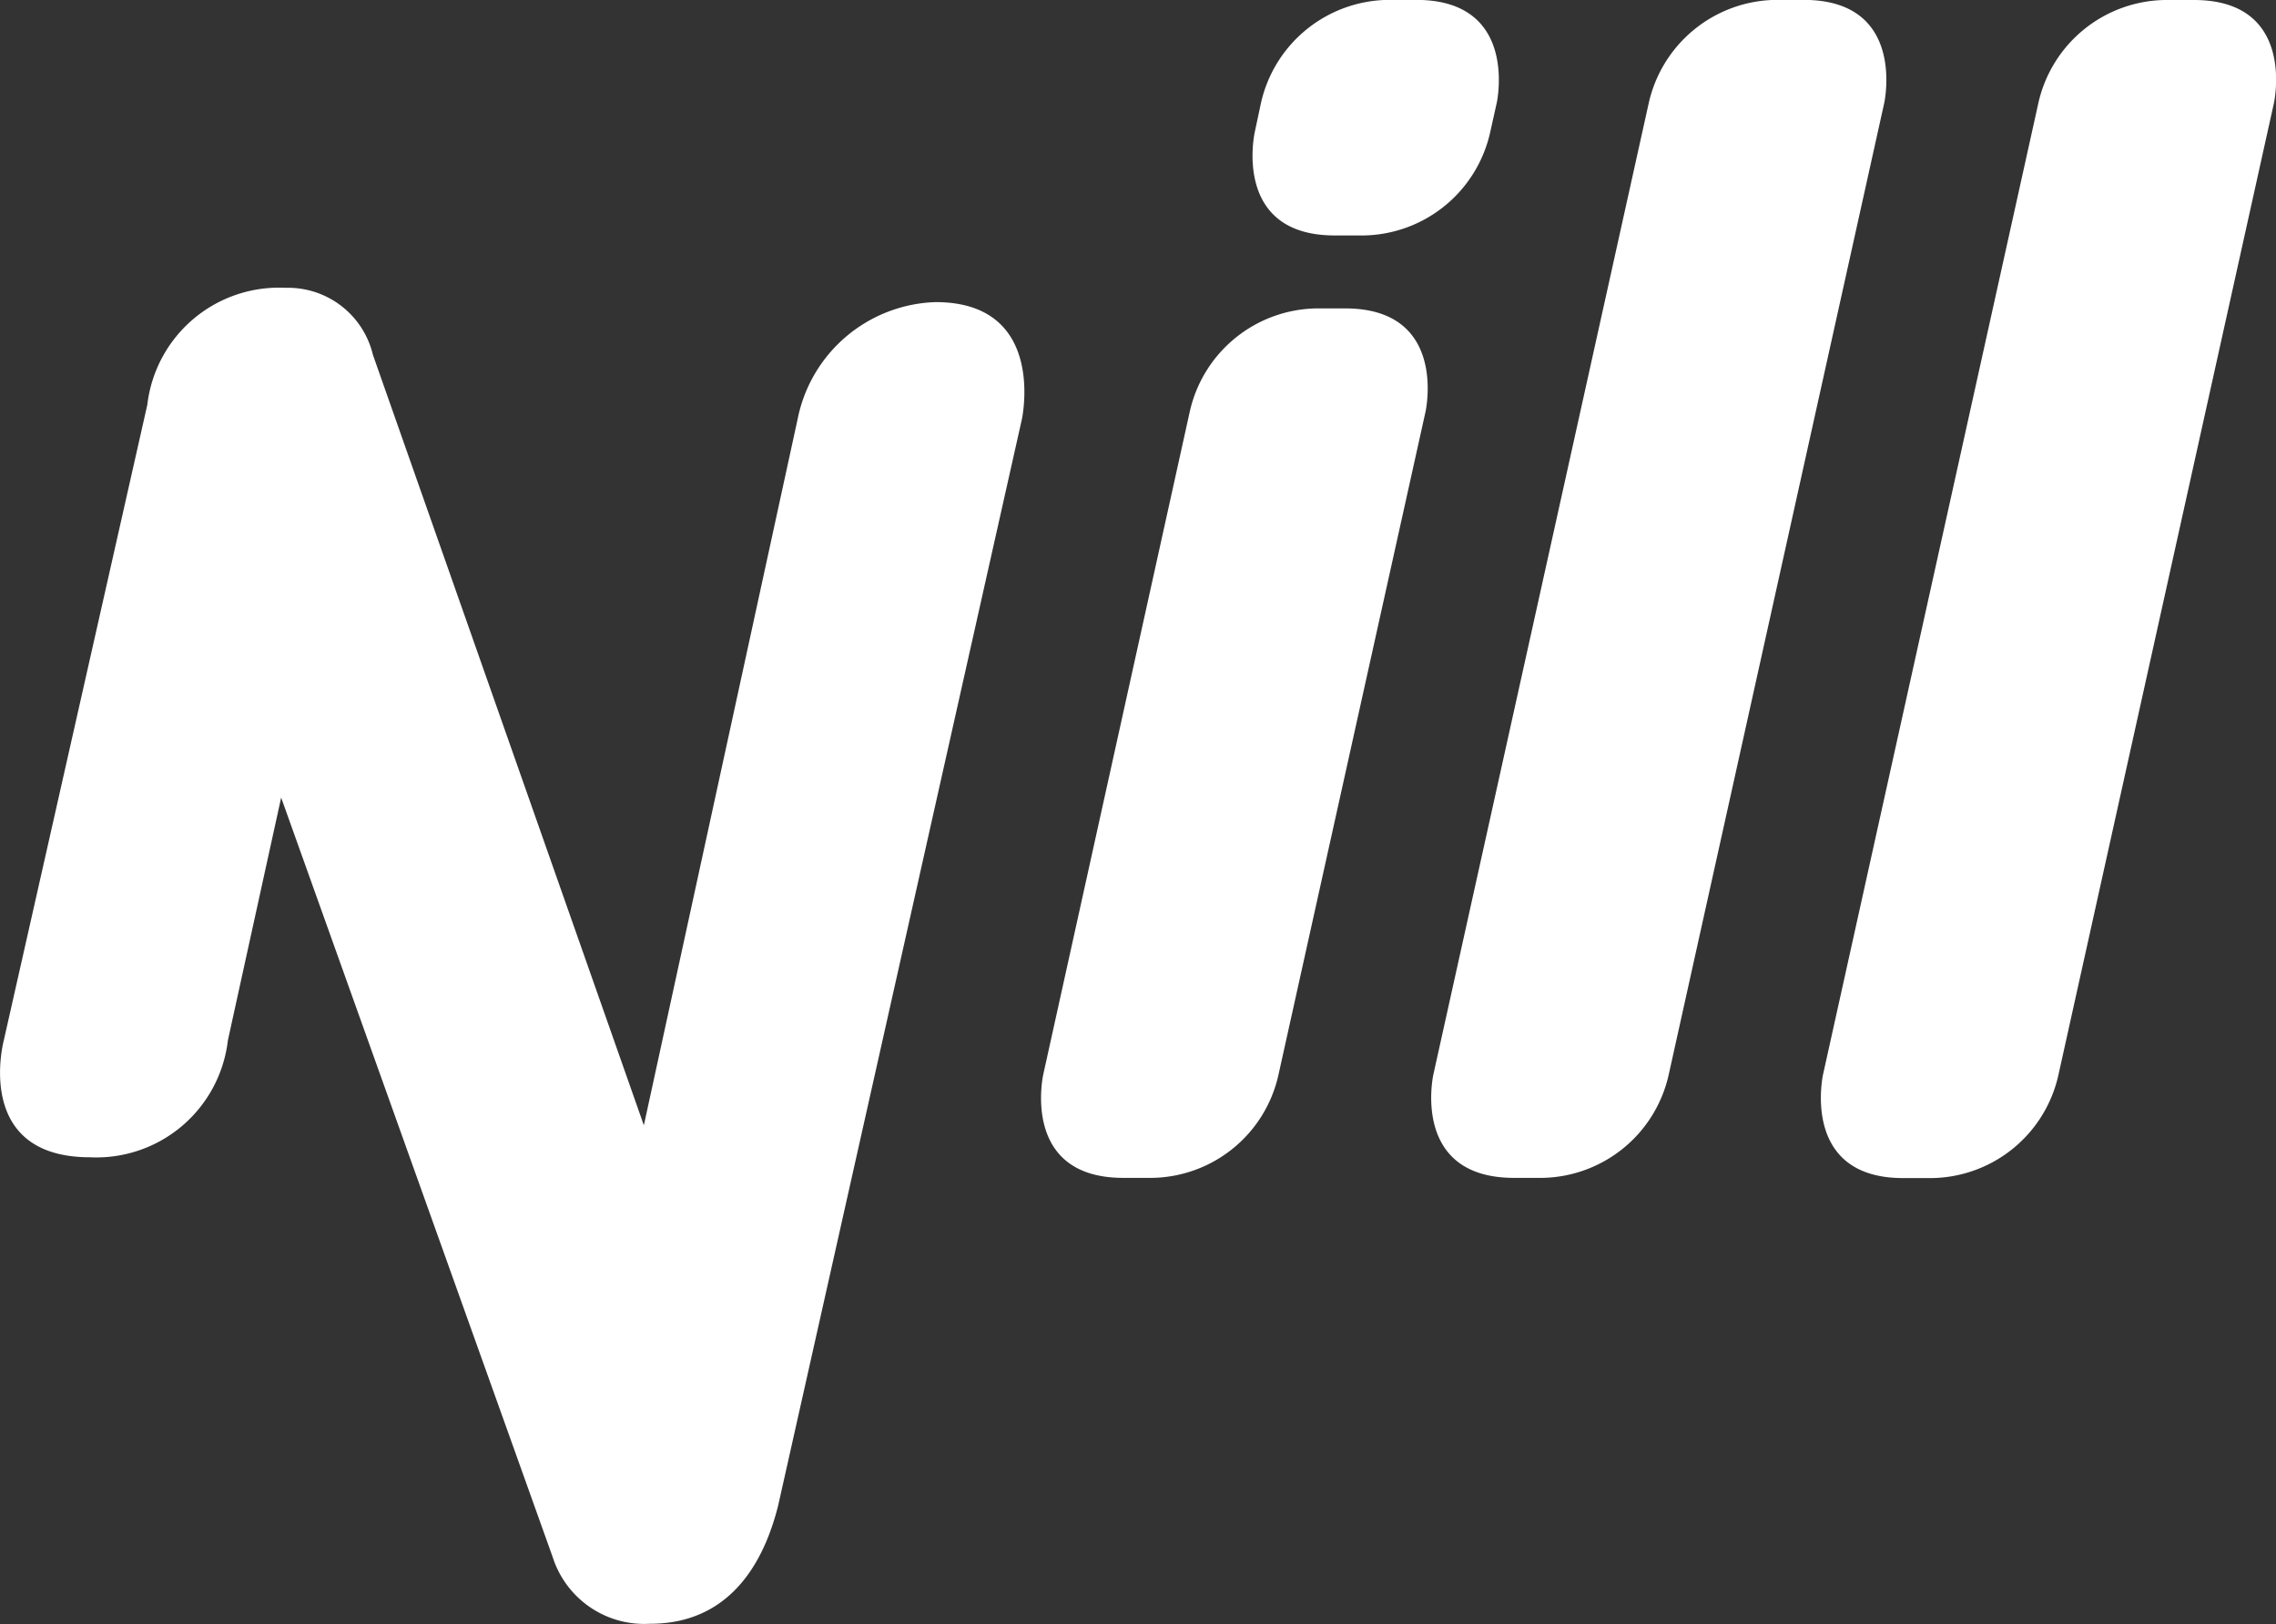 <svg xmlns="http://www.w3.org/2000/svg" xmlns:xlink="http://www.w3.org/1999/xlink" width="22.772" height="16.253" viewBox="0 0 22.772 16.253">
  <rect x="0" y="0" width="22.772" height="16.253" fill="#333333" stroke="none"/>
  <defs>
    <clipPath id="clip-path">
      <path id="Pfad_52" data-name="Pfad 52" d="M0,10.211H22.772V-6.042H0Z" transform="translate(0 6.042)" fill="#fff"/>
    </clipPath>
  </defs>
  <g id="Gruppe_1" data-name="Gruppe 1" transform="translate(0 0)">
    <g id="Gruppe_43" data-name="Gruppe 43" transform="translate(0 0)" clip-path="url(#clip-path)">
      <g id="Gruppe_38" data-name="Gruppe 38" transform="translate(18.218 0)">
        <path id="Pfad_47" data-name="Pfad 47" d="M1.367.649-.787,10.368s-.229,1.036.8,1.036H.307a1.317,1.317,0,0,0,1.262-1.036L3.724.649s.231-1.033-.8-1.033H2.631A1.319,1.319,0,0,0,1.367.649" transform="translate(0.809 0.384)" fill="#fff"/>
      </g>
      <g id="Gruppe_39" data-name="Gruppe 39" transform="translate(14.317 -0.001)">
        <path id="Pfad_48" data-name="Pfad 48" d="M2.161,0A1.321,1.321,0,0,0,.9,1.033l-2.155,9.721s-.229,1.033.807,1.033h.288A1.319,1.319,0,0,0,1.1,10.754L3.256,1.033S3.485,0,2.452,0Z" transform="translate(1.279 0)" fill="#fff"/>
      </g>
      <g id="Gruppe_40" data-name="Gruppe 40" transform="translate(10.414 3.086)">
        <path id="Pfad_49" data-name="Pfad 49" d="M1.731,0A1.321,1.321,0,0,0,.466,1.033L-1,7.666S-1.231,8.7-.2,8.7H.092A1.316,1.316,0,0,0,1.354,7.666L2.825,1.033S3.054,0,2.021,0Z" transform="translate(1.024)" fill="#fff"/>
      </g>
      <g id="Gruppe_41" data-name="Gruppe 41" transform="translate(12.532 -0.001)">
        <path id="Pfad_50" data-name="Pfad 50" d="M.847,0A1.321,1.321,0,0,0-.417,1.033l-.062.291s-.231,1.033.8,1.033H.613A1.319,1.319,0,0,0,1.877,1.323l.065-.291S2.17,0,1.138,0Z" transform="translate(0.501 0)" fill="#fff"/>
      </g>
      <g id="Gruppe_42" data-name="Gruppe 42" transform="translate(0 2.878)">
        <path id="Pfad_51" data-name="Pfad 51" d="M5.881.091A1.454,1.454,0,0,0,4.5,1.264L2.962,8.328.251.618a.873.873,0,0,0-.874-.67h0a1.326,1.326,0,0,0-1.383,1.17L-3.442,7.478s-.312,1.17.863,1.17A1.325,1.325,0,0,0-1.2,7.478l.533-2.429,2.717,7.6a.961.961,0,0,0,.966.667c.32,0,1.009-.081,1.288-1.176L6.744,1.264S7,.091,5.881.091" transform="translate(3.48 0.054)" fill="#fff"/>
      </g>
    </g>
  </g>
</svg>
